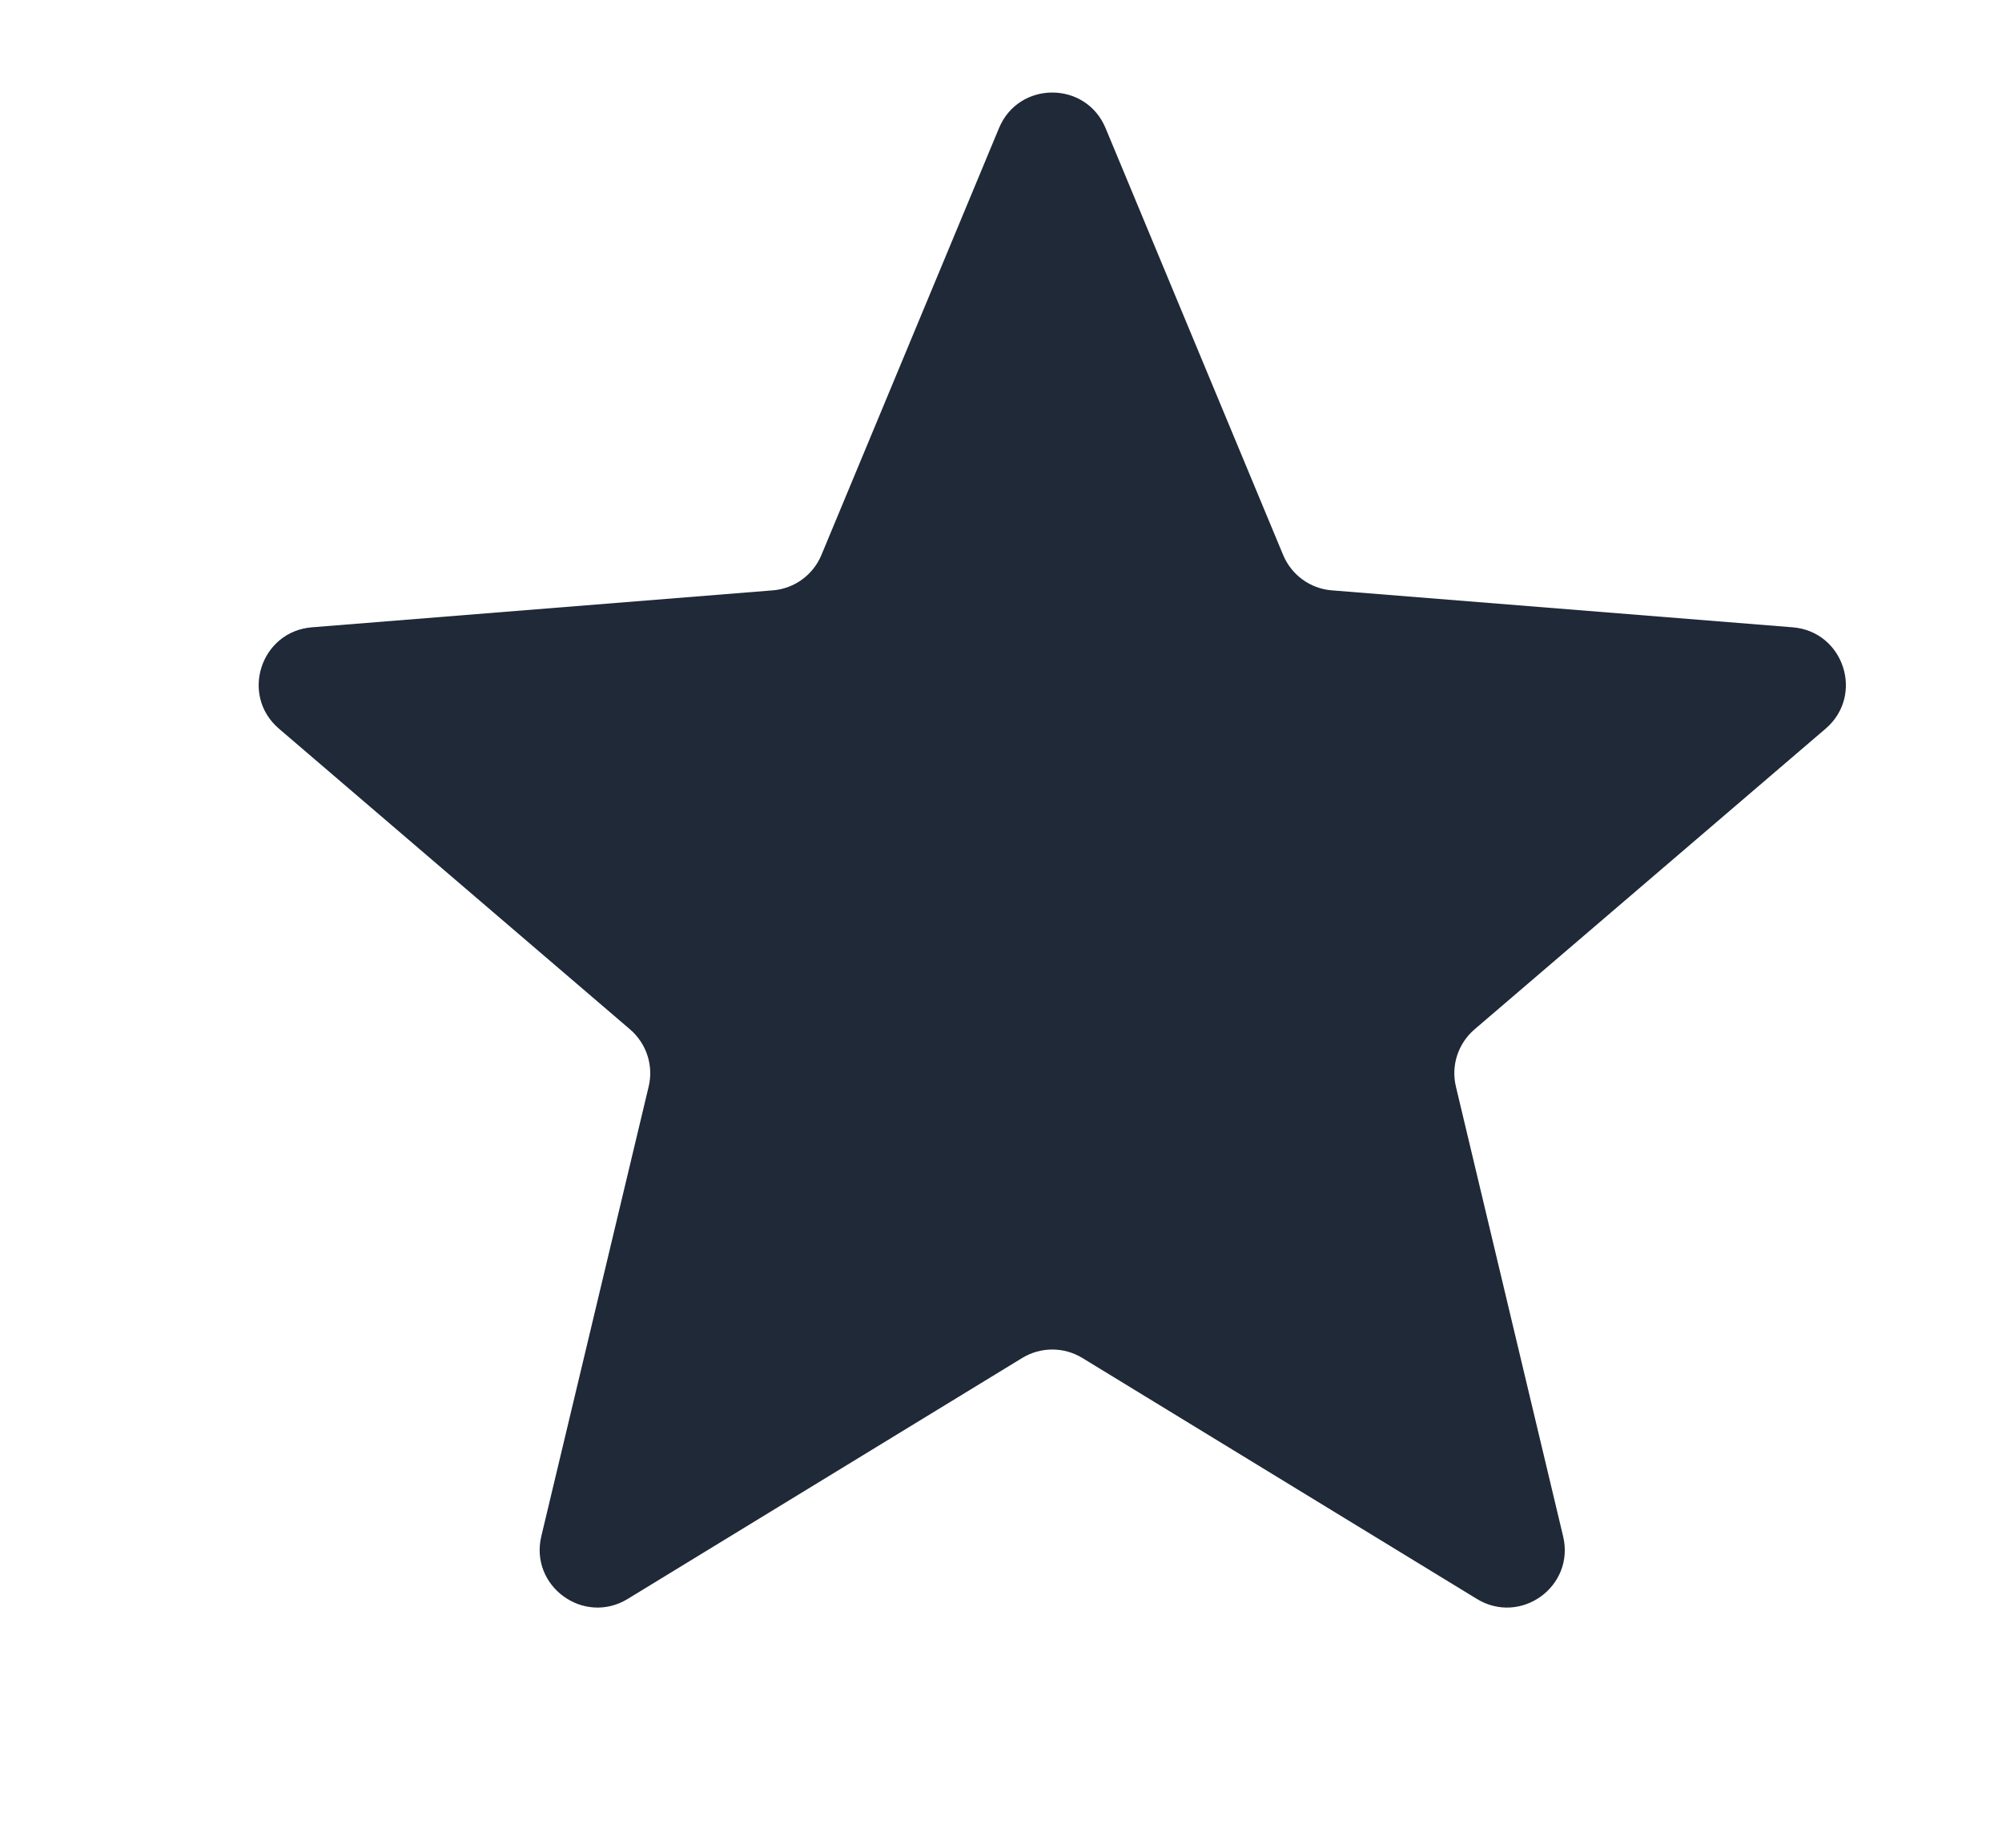 <svg xmlns="http://www.w3.org/2000/svg" fill="none" viewBox="0 0 13 12" height="12" width="13">
<path fill="#1F2937" d="M6.487 0.832C6.615 0.524 7.051 0.524 7.179 0.832L8.332 3.604C8.386 3.734 8.508 3.823 8.648 3.834L11.641 4.074C11.973 4.101 12.108 4.515 11.855 4.732L9.575 6.685C9.468 6.777 9.421 6.92 9.454 7.057L10.15 9.977C10.228 10.302 9.875 10.558 9.59 10.384L7.028 8.819C6.908 8.746 6.758 8.746 6.638 8.819L4.076 10.384C3.791 10.558 3.438 10.302 3.515 9.977L4.212 7.057C4.245 6.92 4.198 6.777 4.091 6.685L1.811 4.732C1.558 4.515 1.693 4.101 2.025 4.074L5.018 3.834C5.158 3.823 5.28 3.734 5.334 3.604L6.487 0.832Z"></path>
</svg>
